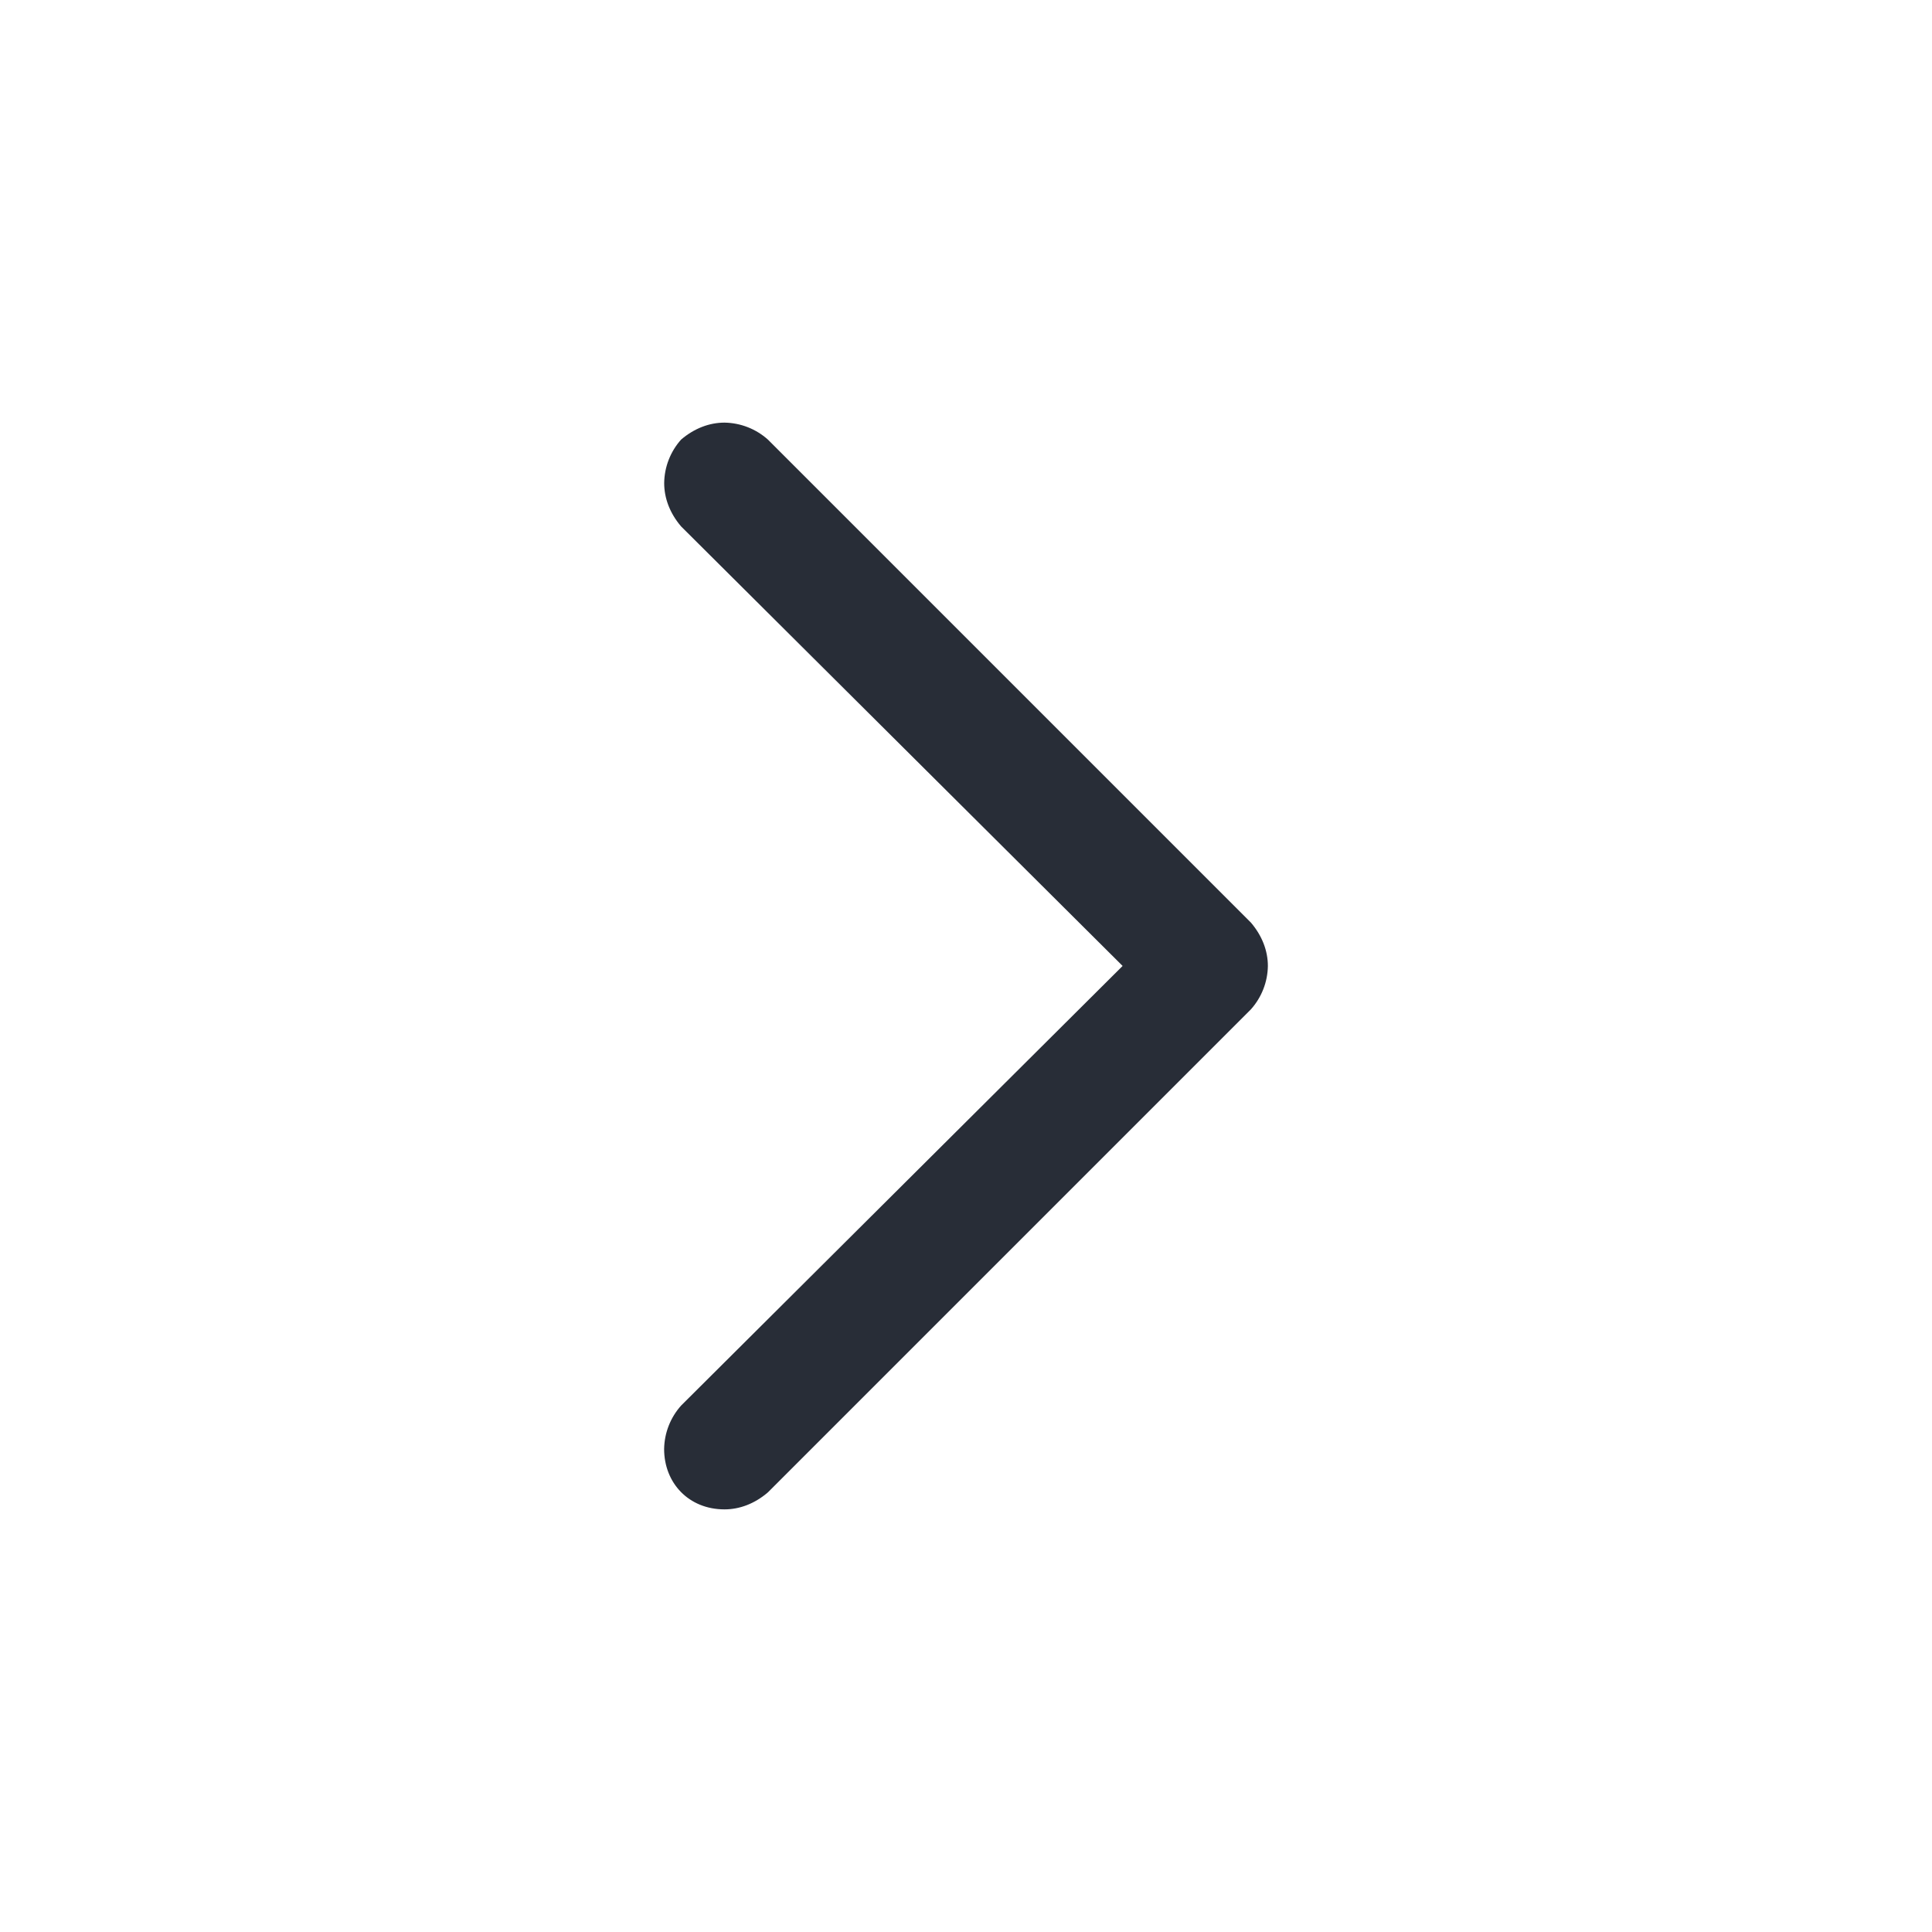 <svg width="32" height="32" viewBox="0 0 32 32" fill="none" xmlns="http://www.w3.org/2000/svg">
<g clip-path="url(#clip0_7823_56565)">
<path fill-rule="evenodd" clip-rule="evenodd" d="M11 24C11 24.562 11.406 25 12 25C12.25 25 12.5 24.906 12.719 24.718L20.719 16.718C20.896 16.52 20.996 16.265 21 16C21 15.75 20.906 15.5 20.719 15.281L12.719 7.281C12.521 7.104 12.266 7.004 12 7C11.75 7 11.5 7.094 11.281 7.281C11.104 7.479 11.004 7.735 11.001 8.001C11.001 8.25 11.094 8.5 11.281 8.719L18.594 15.999L11.281 23.281C11.104 23.479 11.004 23.734 11 24Z" fill="#282D37"/>
</g>
<defs>
<clipPath id="clip0_7823_56565">
<rect width="32" height="32" fill="white"/>
</clipPath>
</defs>
</svg>
